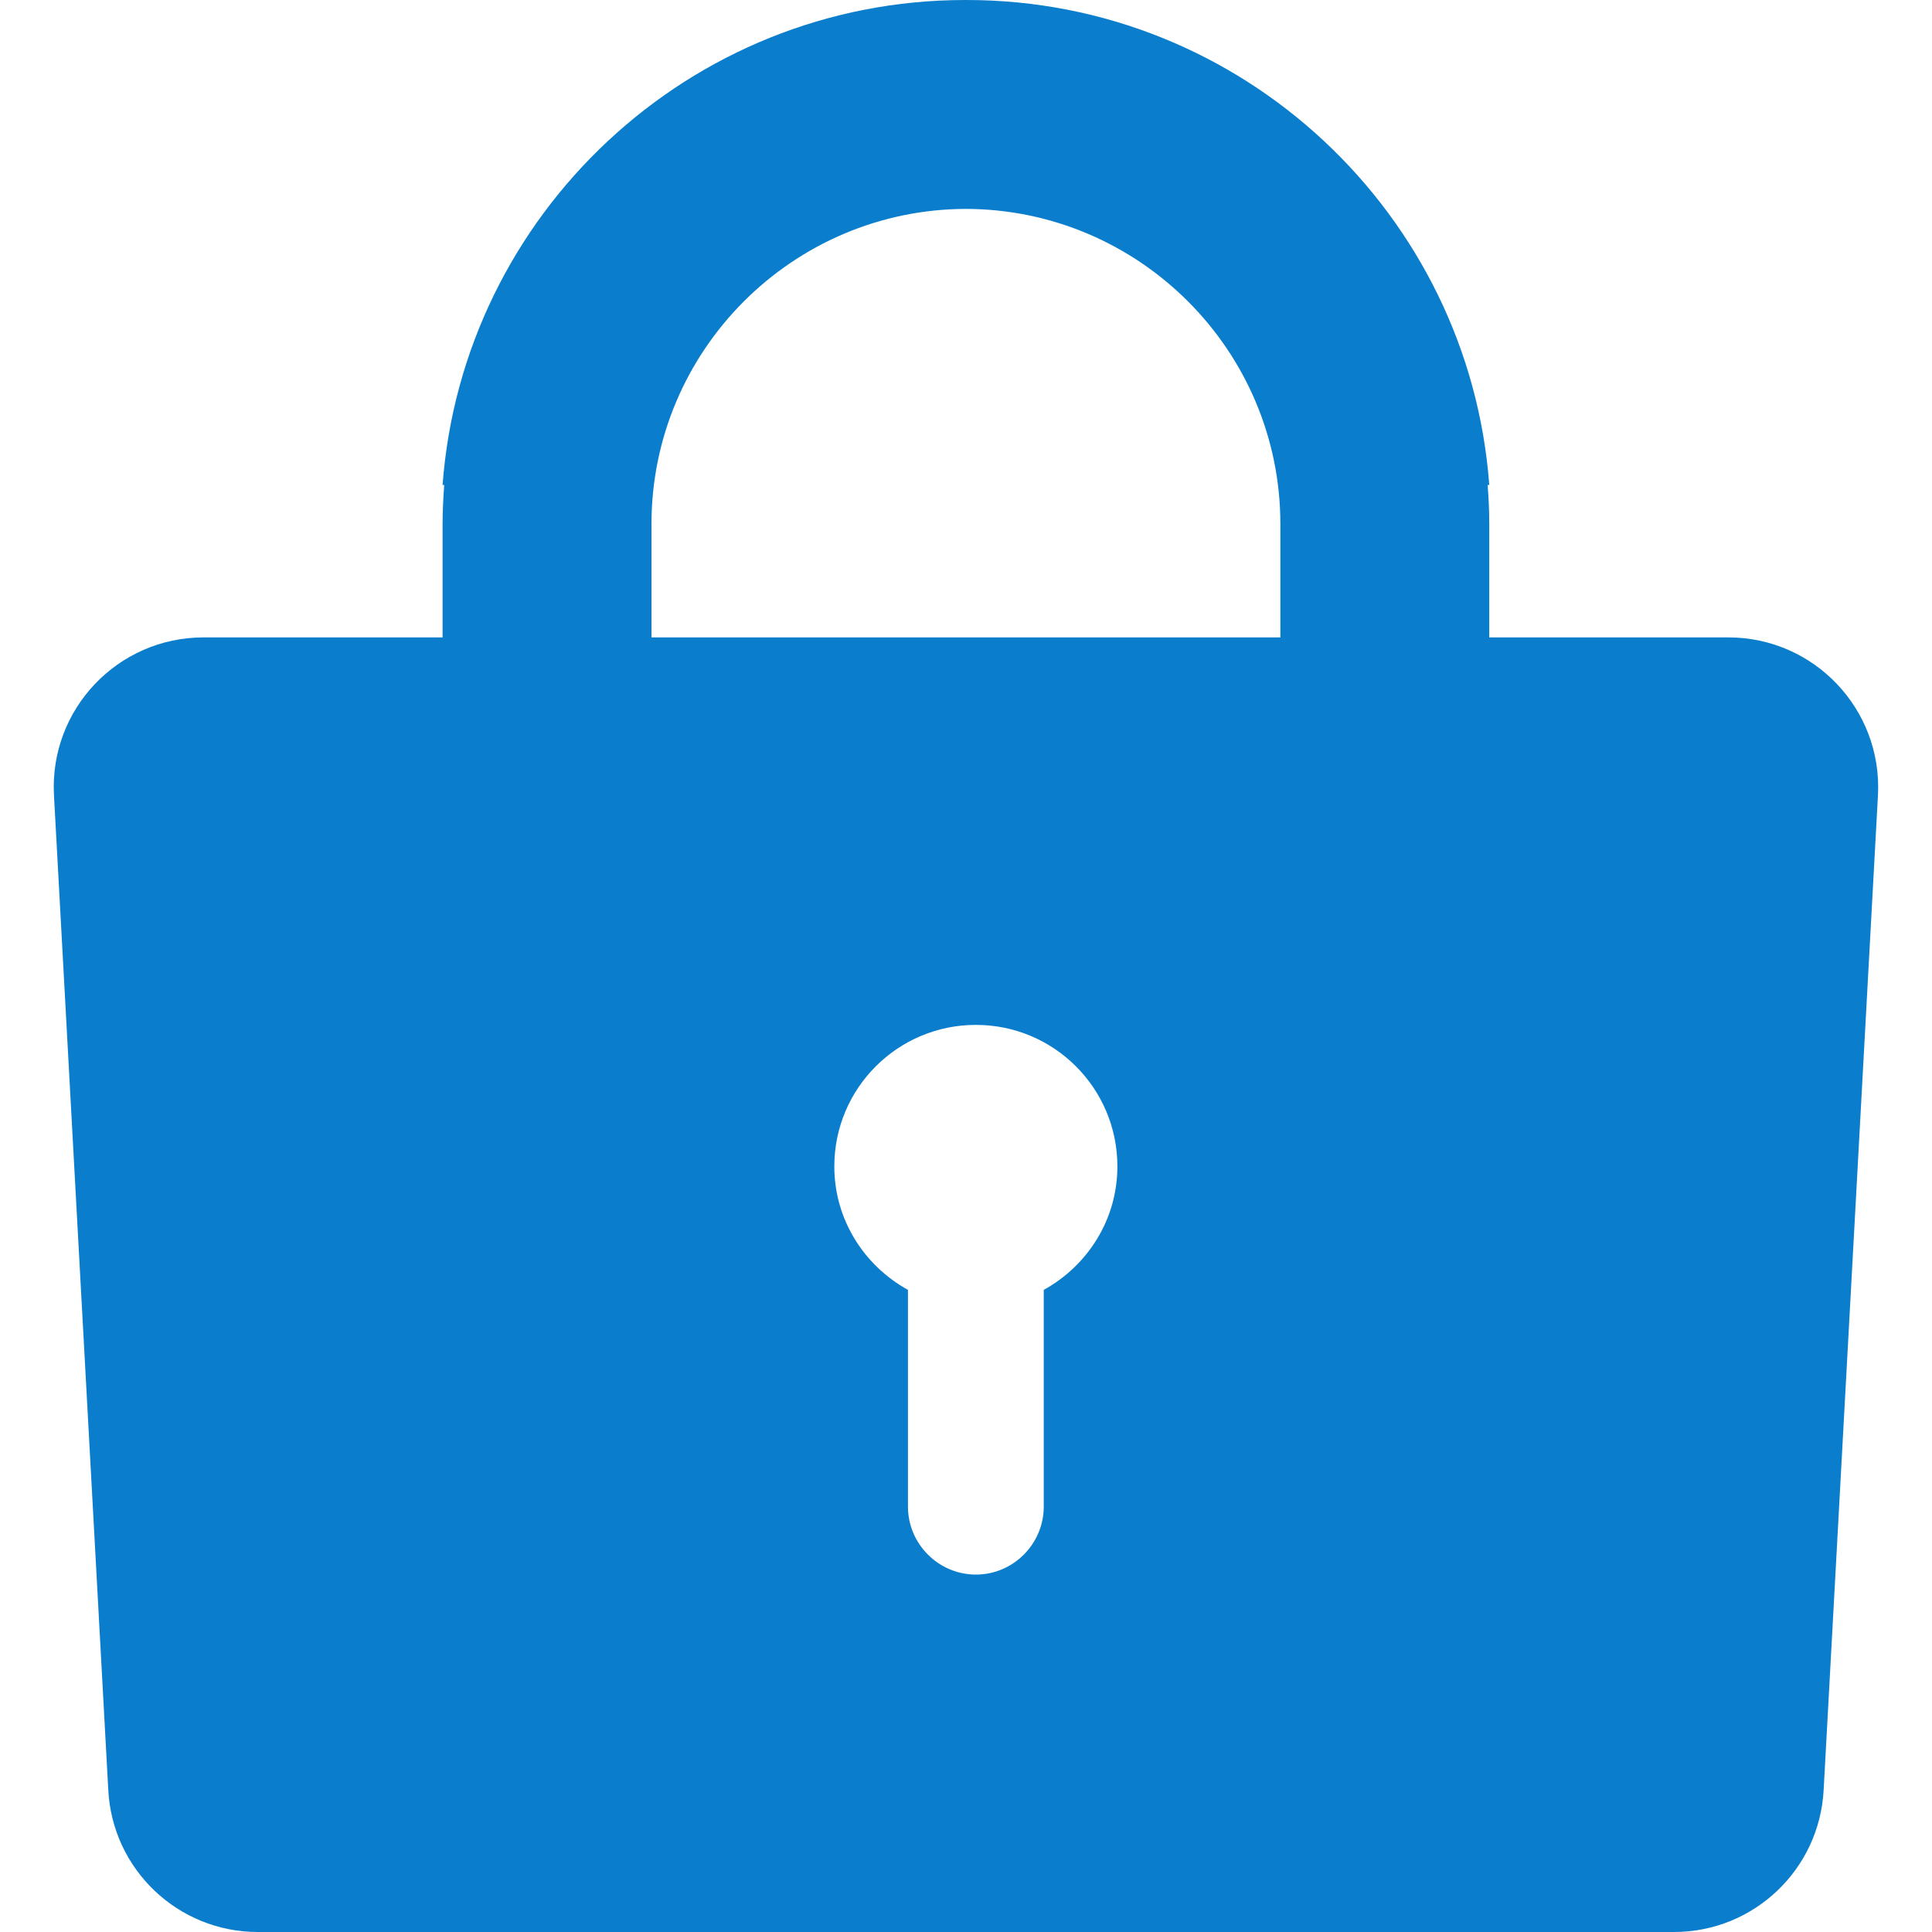 <svg width="25" height="25" viewBox="0 0 25 25" fill="none" xmlns="http://www.w3.org/2000/svg">
<g clip-path="url(#clip0_731_664)">
<path d="M22.365 8.248H19.271V6.782C19.271 6.611 19.263 6.442 19.25 6.275H19.271C19.011 2.771 16.078 0 12.509 0C12.506 0 12.502 0 12.499 0C12.496 0 12.493 0 12.489 0C8.921 0 5.987 2.771 5.727 6.275H5.748C5.736 6.442 5.727 6.611 5.727 6.782V8.248H2.634C1.524 8.248 0.641 9.177 0.698 10.285L1.401 23.16C1.453 24.191 2.304 25 3.336 25H21.662C22.694 25 23.545 24.191 23.598 23.16L24.301 10.285C24.357 9.177 23.474 8.248 22.365 8.248ZM13.506 16.691V19.496C13.506 19.979 13.111 20.375 12.628 20.375C12.145 20.375 11.749 19.979 11.749 19.496V16.691C11.184 16.379 10.796 15.784 10.796 15.093C10.796 14.082 11.616 13.262 12.628 13.262C13.639 13.262 14.459 14.082 14.459 15.093C14.459 15.784 14.071 16.379 13.506 16.691ZM16.568 8.248H8.43V6.782C8.43 4.536 10.255 2.709 12.499 2.703C14.743 2.709 16.568 4.536 16.568 6.782V8.248H16.568Z" fill="#0A7ECD"/>
</g>
<defs>
<clipPath id="clip0_731_664">
<rect width="25" height="25" fill="white"/>
</clipPath>
</defs>
</svg>
